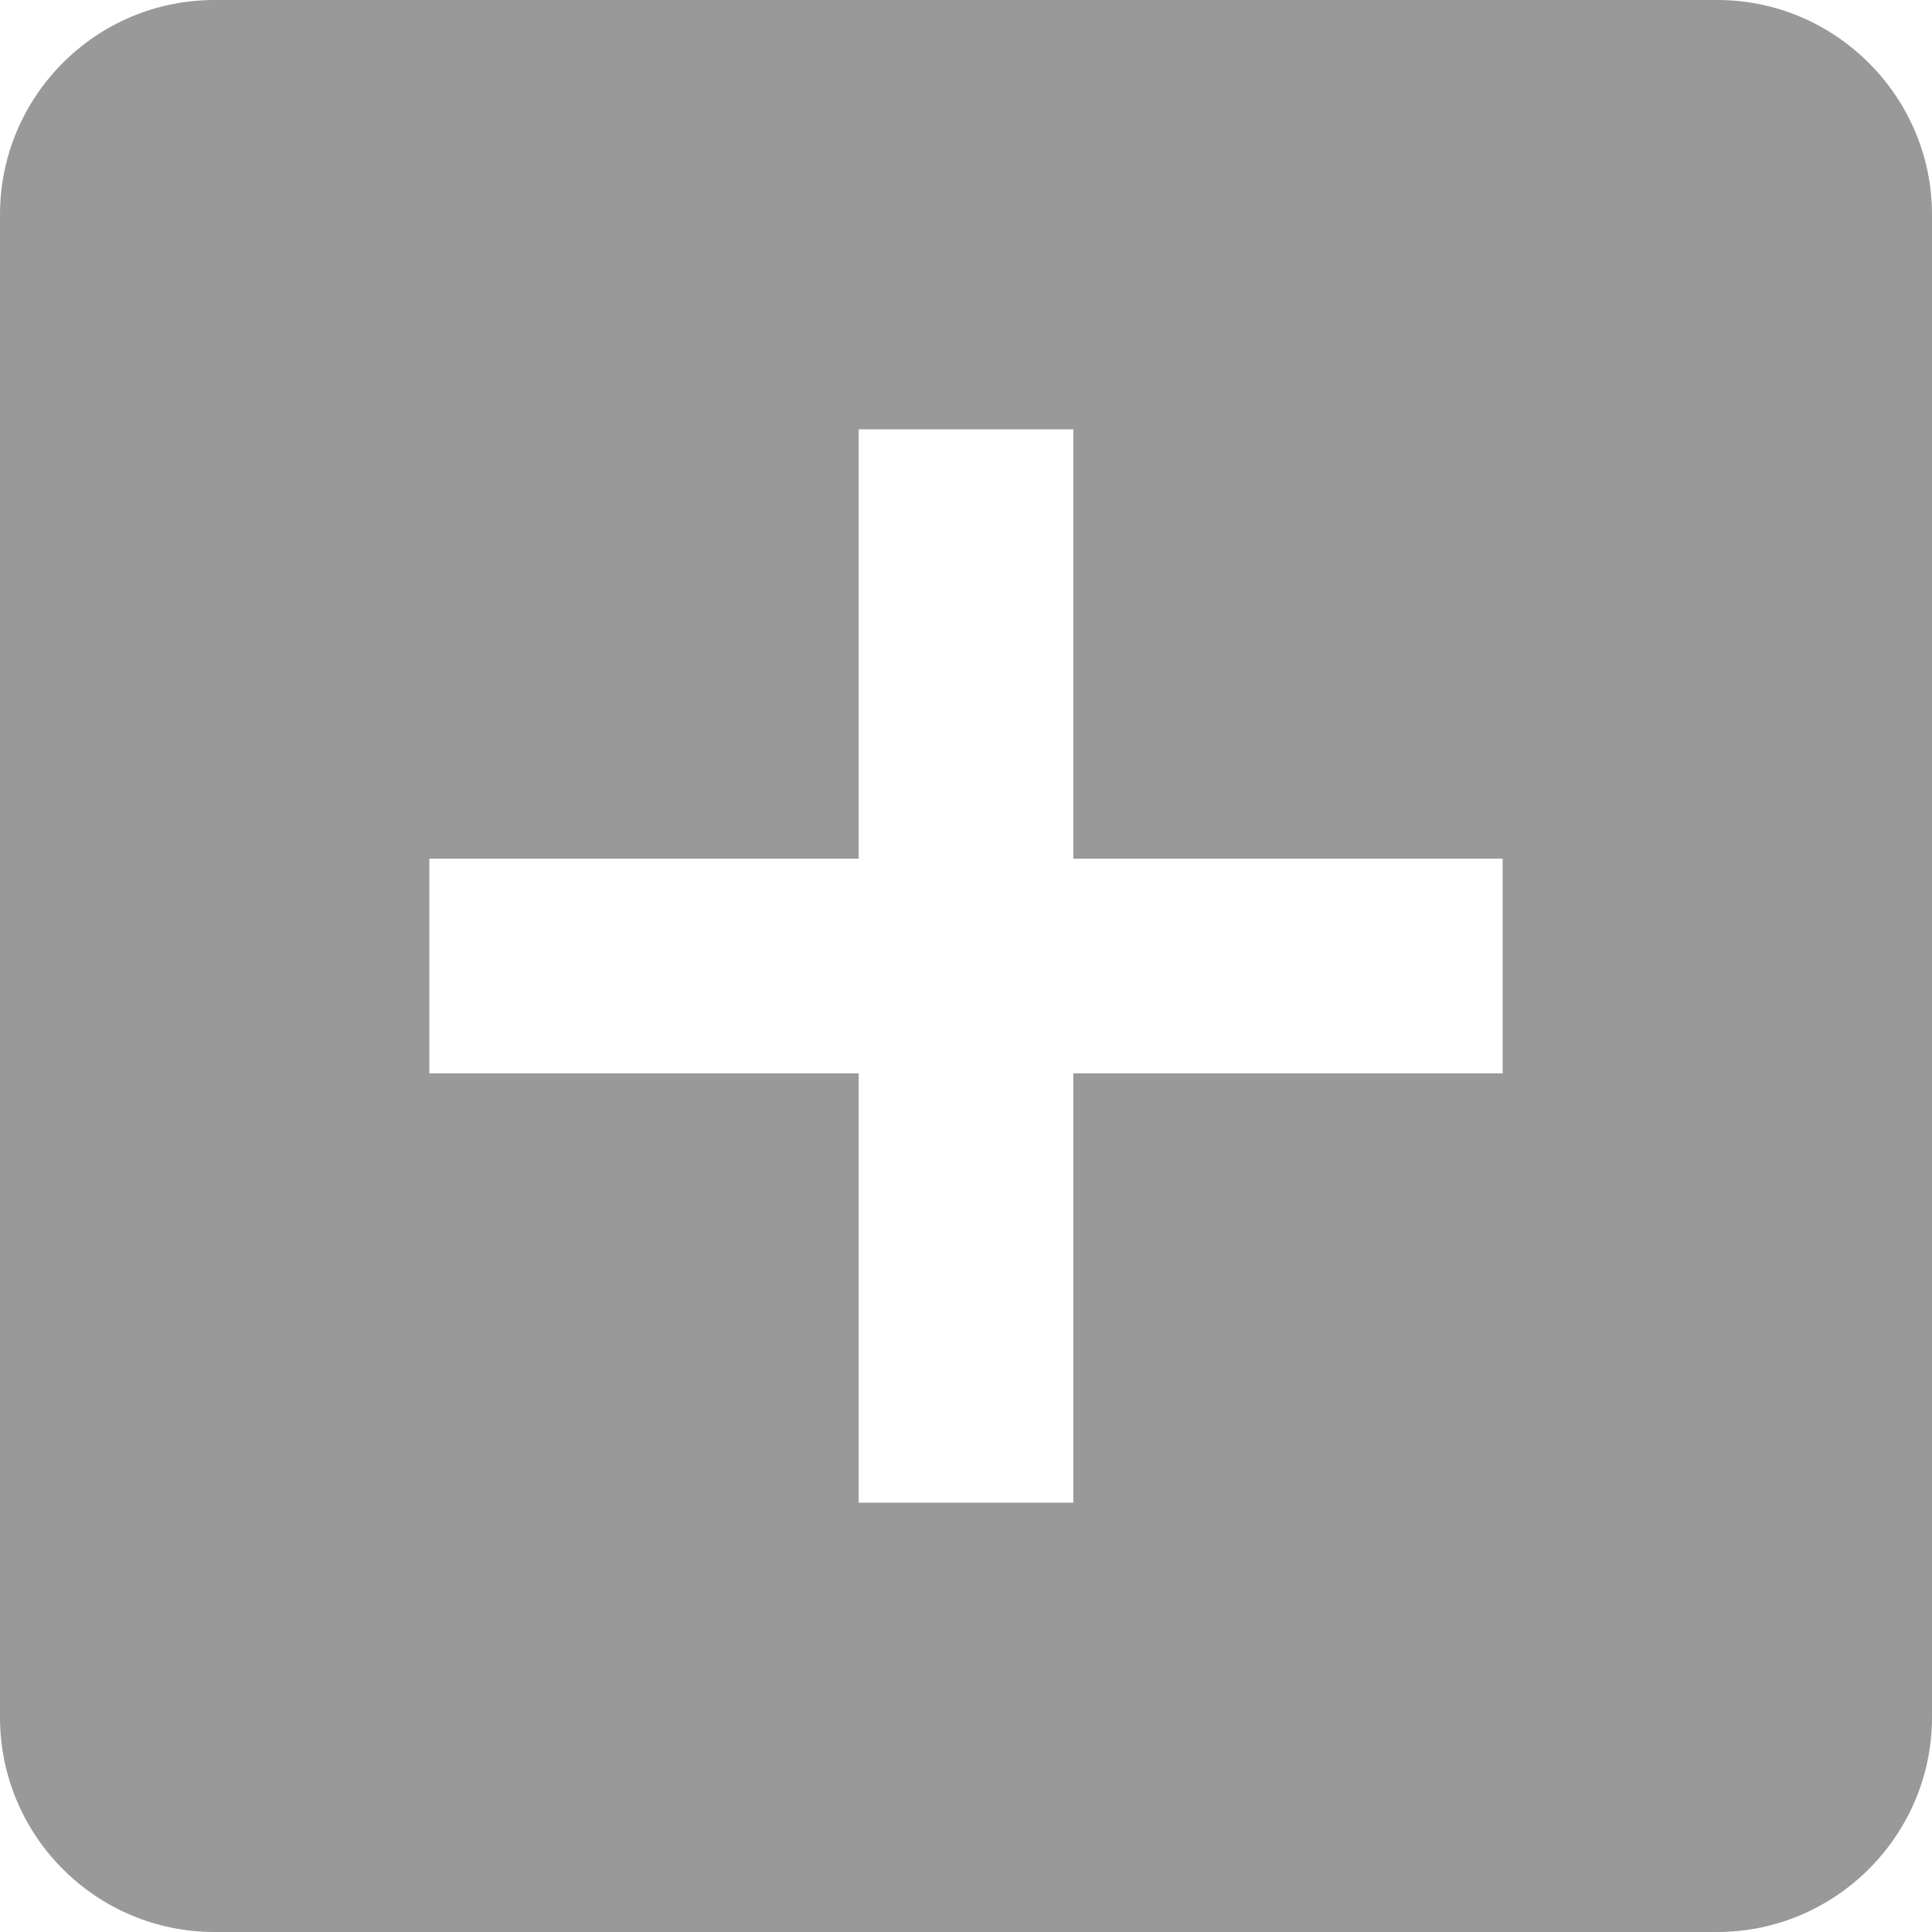 <?xml version="1.0" encoding="UTF-8" standalone="no"?>
<svg
   xmlns:dc="http://purl.org/dc/elements/1.1/"
   xmlns:cc="http://creativecommons.org/ns#"
   xmlns:rdf="http://www.w3.org/1999/02/22-rdf-syntax-ns#"
   xmlns:svg="http://www.w3.org/2000/svg"
   xmlns="http://www.w3.org/2000/svg"
   xmlns:sodipodi="http://sodipodi.sourceforge.net/DTD/sodipodi-0.dtd"
   xmlns:inkscape="http://www.inkscape.org/namespaces/inkscape"
   inkscape:version="1.0 (4035a4f, 2020-05-01)"
   height="18"
   width="18"
   sodipodi:docname="add-box_gr.svg"
   xml:space="preserve"
   enable-background="new 0 0 24 24"
   viewBox="0 0 18 18"
   y="0px"
   x="0px"
   id="_x33_d-rotate"
   version="1.1"><defs
   id="defs7956" /><sodipodi:namedview
   inkscape:current-layer="_x33_d-rotate"
   inkscape:cy="9"
   inkscape:cx="9"
   inkscape:zoom="30.625"
   showgrid="false"
   id="namedview7954"
   inkscape:window-height="480"
   inkscape:window-width="640"
   inkscape:pageshadow="2"
   inkscape:pageopacity="0"
   guidetolerance="10"
   gridtolerance="10"
   objecttolerance="10"
   borderopacity="1"
   bordercolor="#666666"
   pagecolor="#ffffff" />

<g
   style="fill:#999999"
   transform="translate(-3,-3)"
   id="add-box"><path
     style="fill:#999999"
     id="path7950"
     d="M 19,3 H 5 C 3.89,3 3,3.9 3,5 v 14 c 0,1.1 0.89,2 2,2 h 14 c 1.1,0 2,-0.9 2,-2 V 5 C 21,3.9 20.1,3 19,3 Z m -2,10 h -4 v 4 H 11 V 13 H 7 v -2 h 4 V 7 h 2 v 4 h 4 z" /></g>
</svg>
